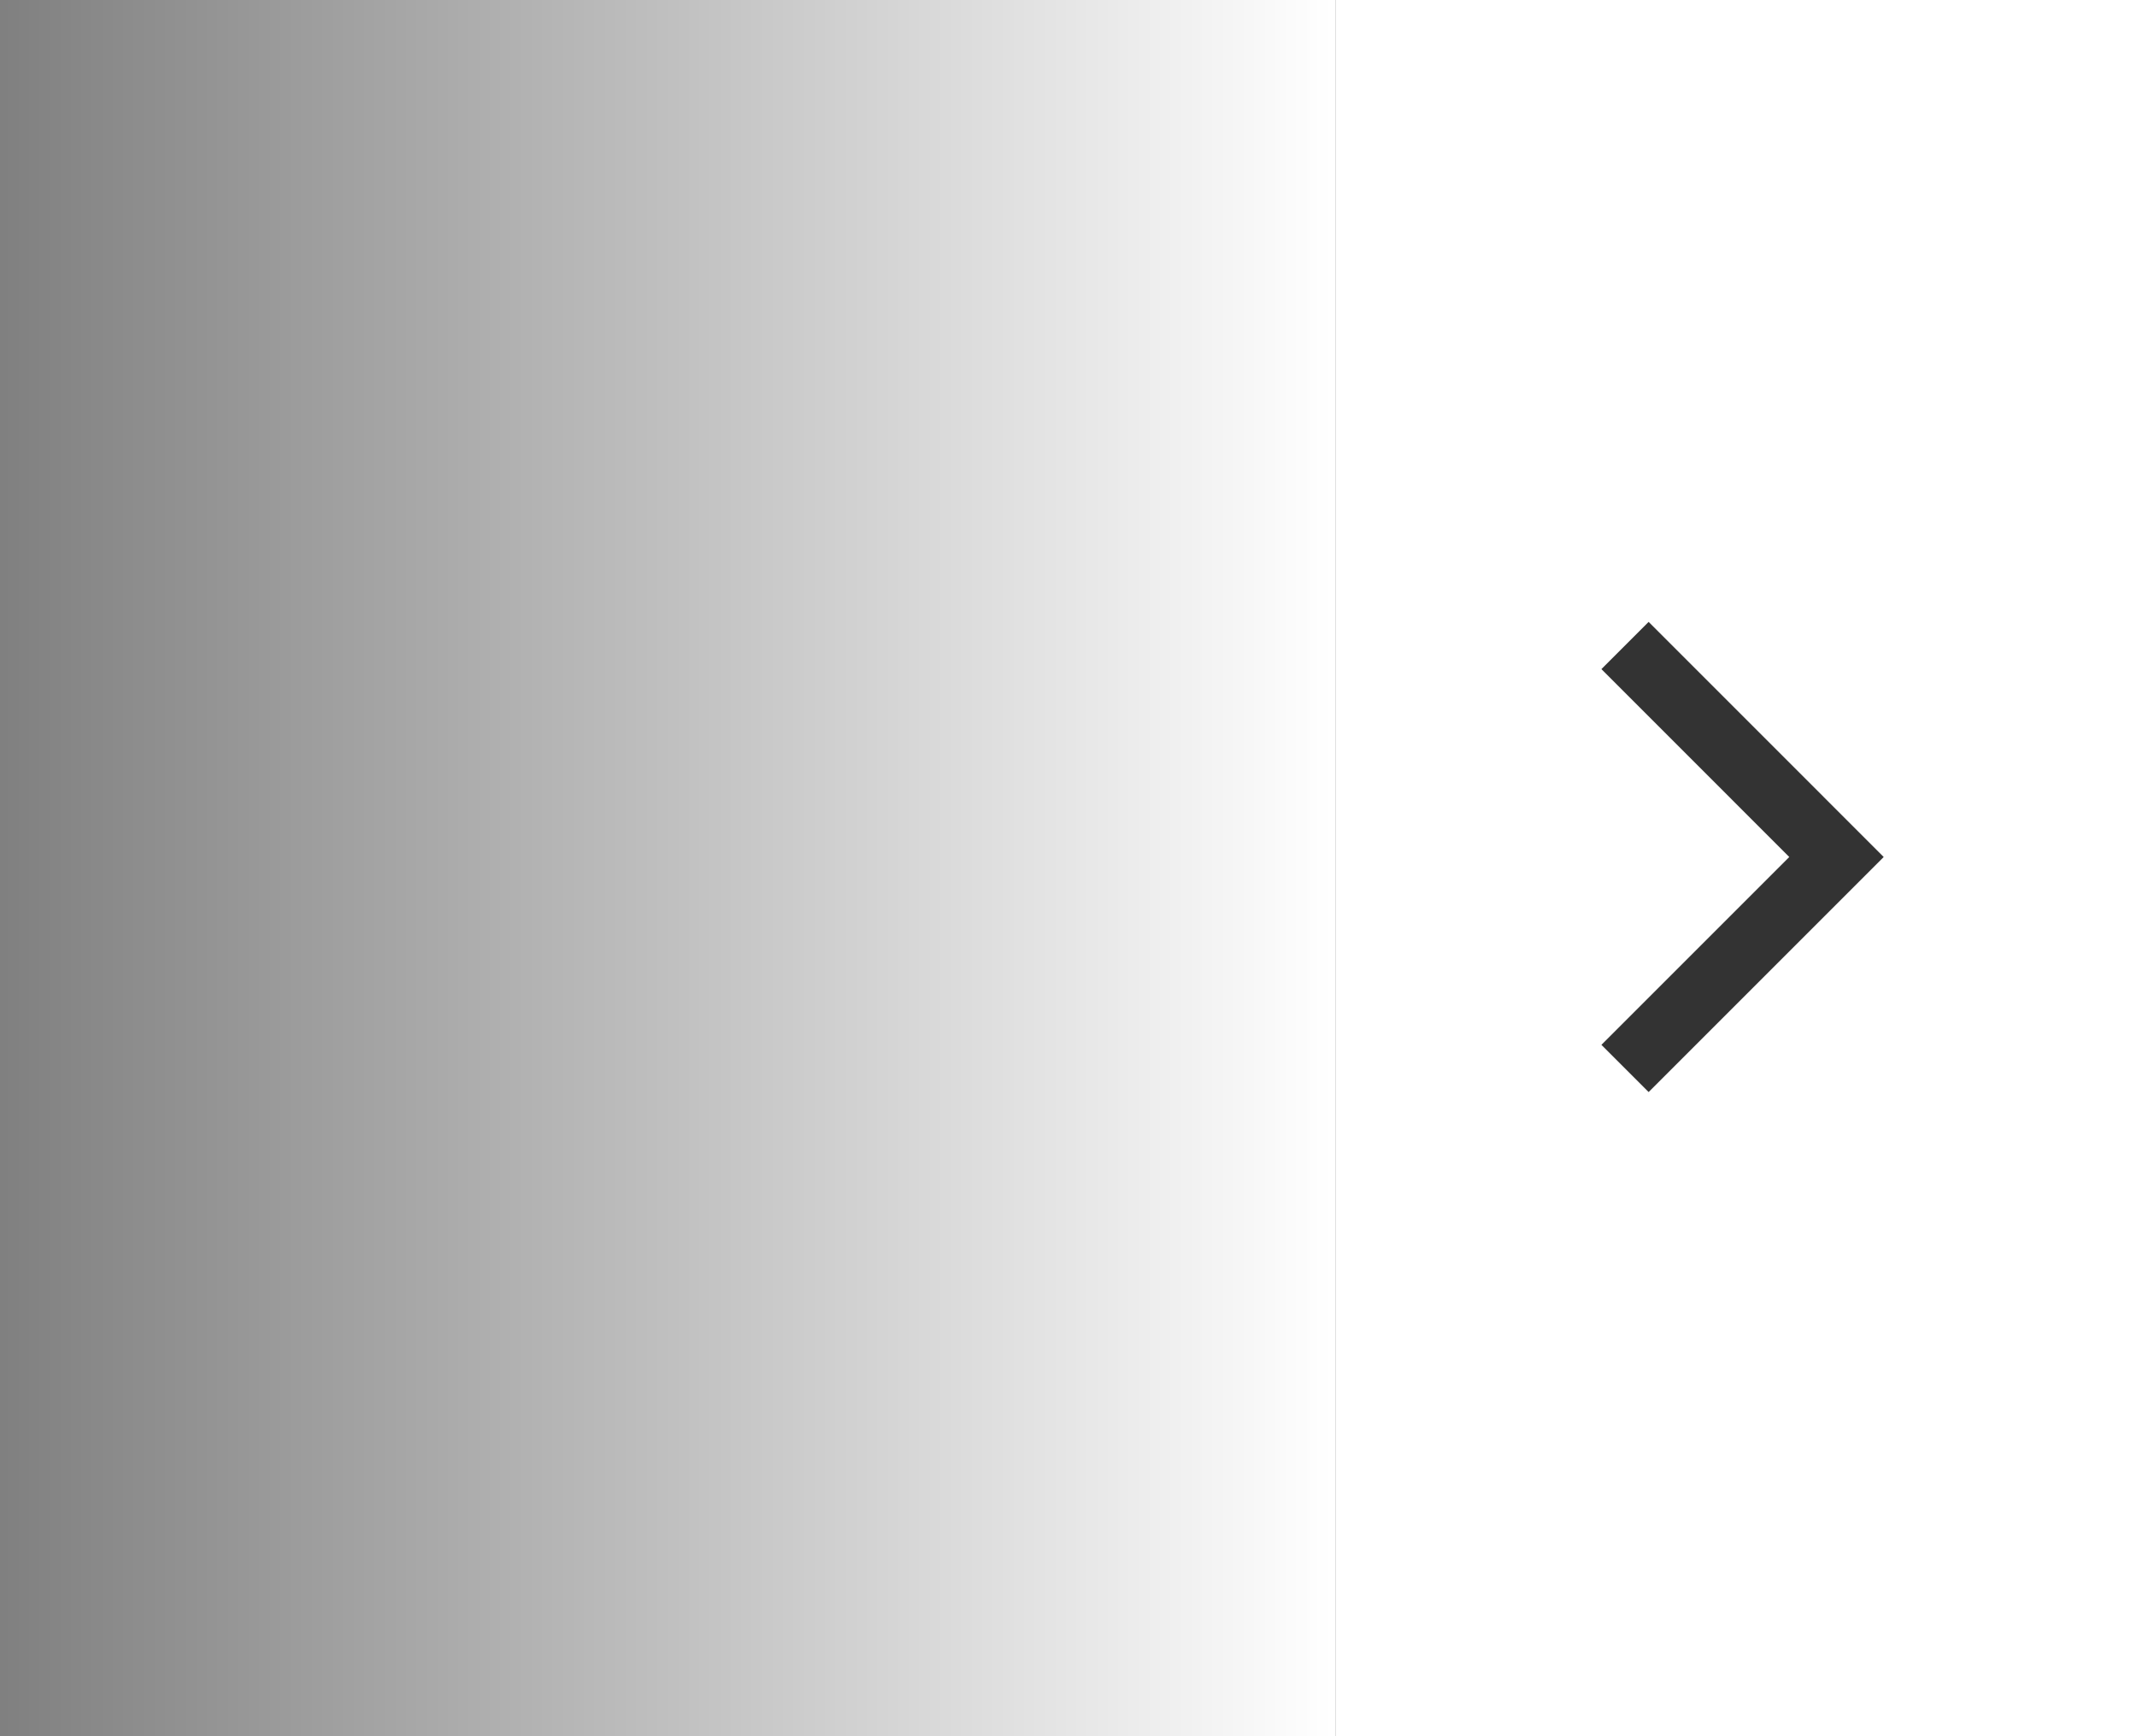 <svg width="64" height="52" viewBox="0 0 64 52" fill="none" xmlns="http://www.w3.org/2000/svg">
<rect x="0" y="0" width="64" height="52" fill="#808080" stroke="none"/>
<rect width="24" height="52" transform="translate(40)" fill="white"/>
<path fill-rule="evenodd" clip-rule="evenodd" d="M53.586 25.667L47.96 20.04L49.374 18.626L56.414 25.667L49.374 32.707L47.96 31.293L53.586 25.667Z" fill="#333333"/>
<rect width="40" height="52" fill="url(#paint0_linear_123_8604)"/>
<defs>
<linearGradient id="paint0_linear_123_8604" x1="40" y1="24.556" x2="0" y2="24.556" gradientUnits="userSpaceOnUse">
<stop stop-color="white"/>
<stop offset="1" stop-color="white" stop-opacity="0"/>
</linearGradient>
</defs>
</svg>
